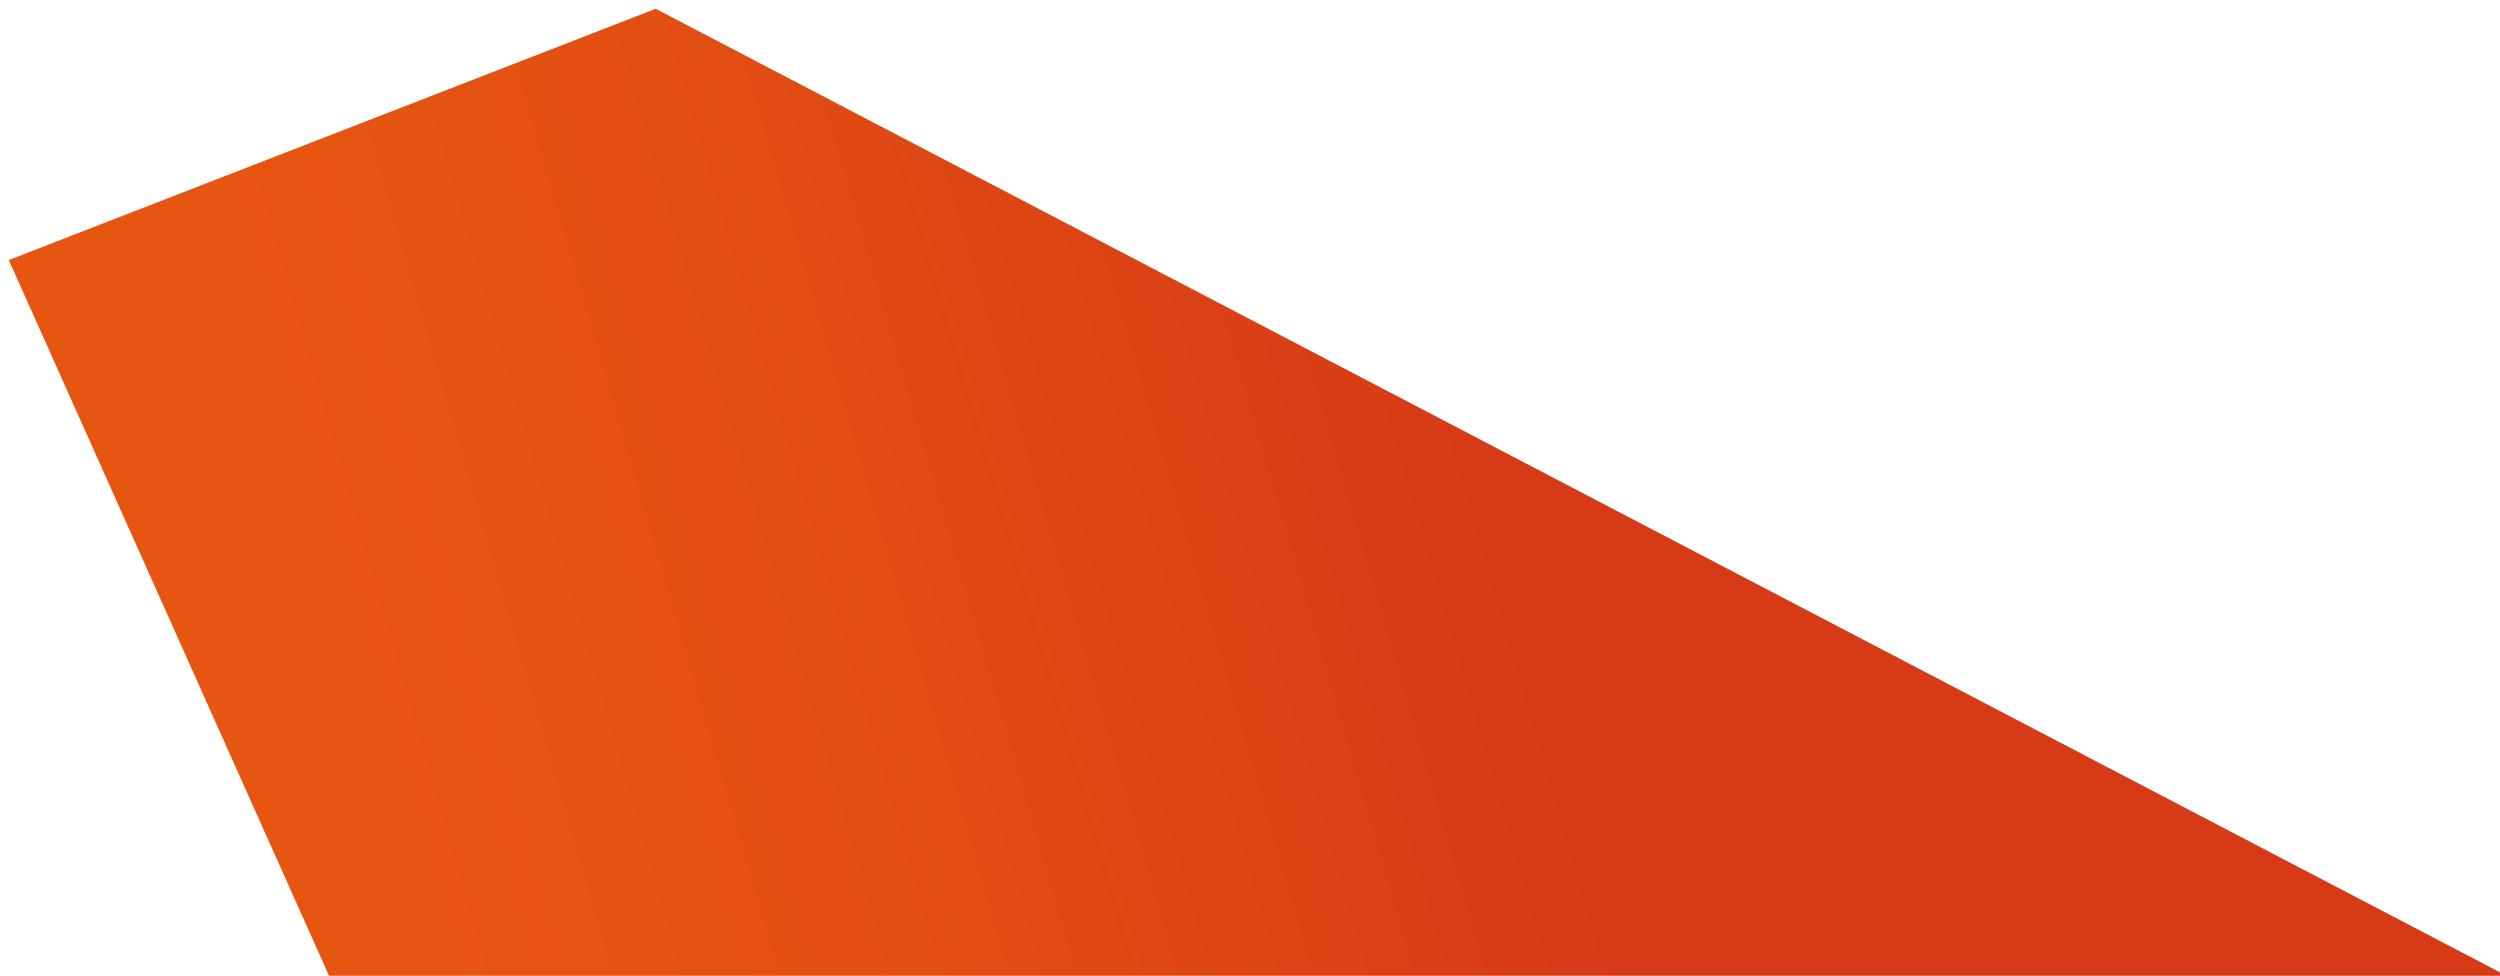 <svg width="1140" height="445" viewBox="0 0 1140 445" fill="none" xmlns="http://www.w3.org/2000/svg"><g filter="url(#filter0_d)"><path d="M4 117.574L299 3l846 442-424 1-570.5-1L4 117.574z" fill="url(#paint0_linear)"/></g><defs><linearGradient id="paint0_linear" x1="658.943" y1="145.62" x2="156.435" y2="291.267" gradientUnits="userSpaceOnUse"><stop stop-color="#D63A17"/><stop offset=".594" stop-color="#E24F12"/><stop offset="1" stop-color="#E75610"/></linearGradient><filter id="filter0_d" x="0" y="0" width="1149" height="451" filterUnits="userSpaceOnUse" color-interpolation-filters="sRGB"><feFlood flood-opacity="0" result="BackgroundImageFix"/><feColorMatrix in="SourceAlpha" values="0 0 0 0 0 0 0 0 0 0 0 0 0 0 0 0 0 0 127 0"/><feOffset dy="1"/><feGaussianBlur stdDeviation="2"/><feColorMatrix values="0 0 0 0 0 0 0 0 0 0 0 0 0 0 0 0 0 0 0.25 0"/><feBlend in2="BackgroundImageFix" result="effect1_dropShadow"/><feBlend in="SourceGraphic" in2="effect1_dropShadow" result="shape"/></filter></defs></svg>